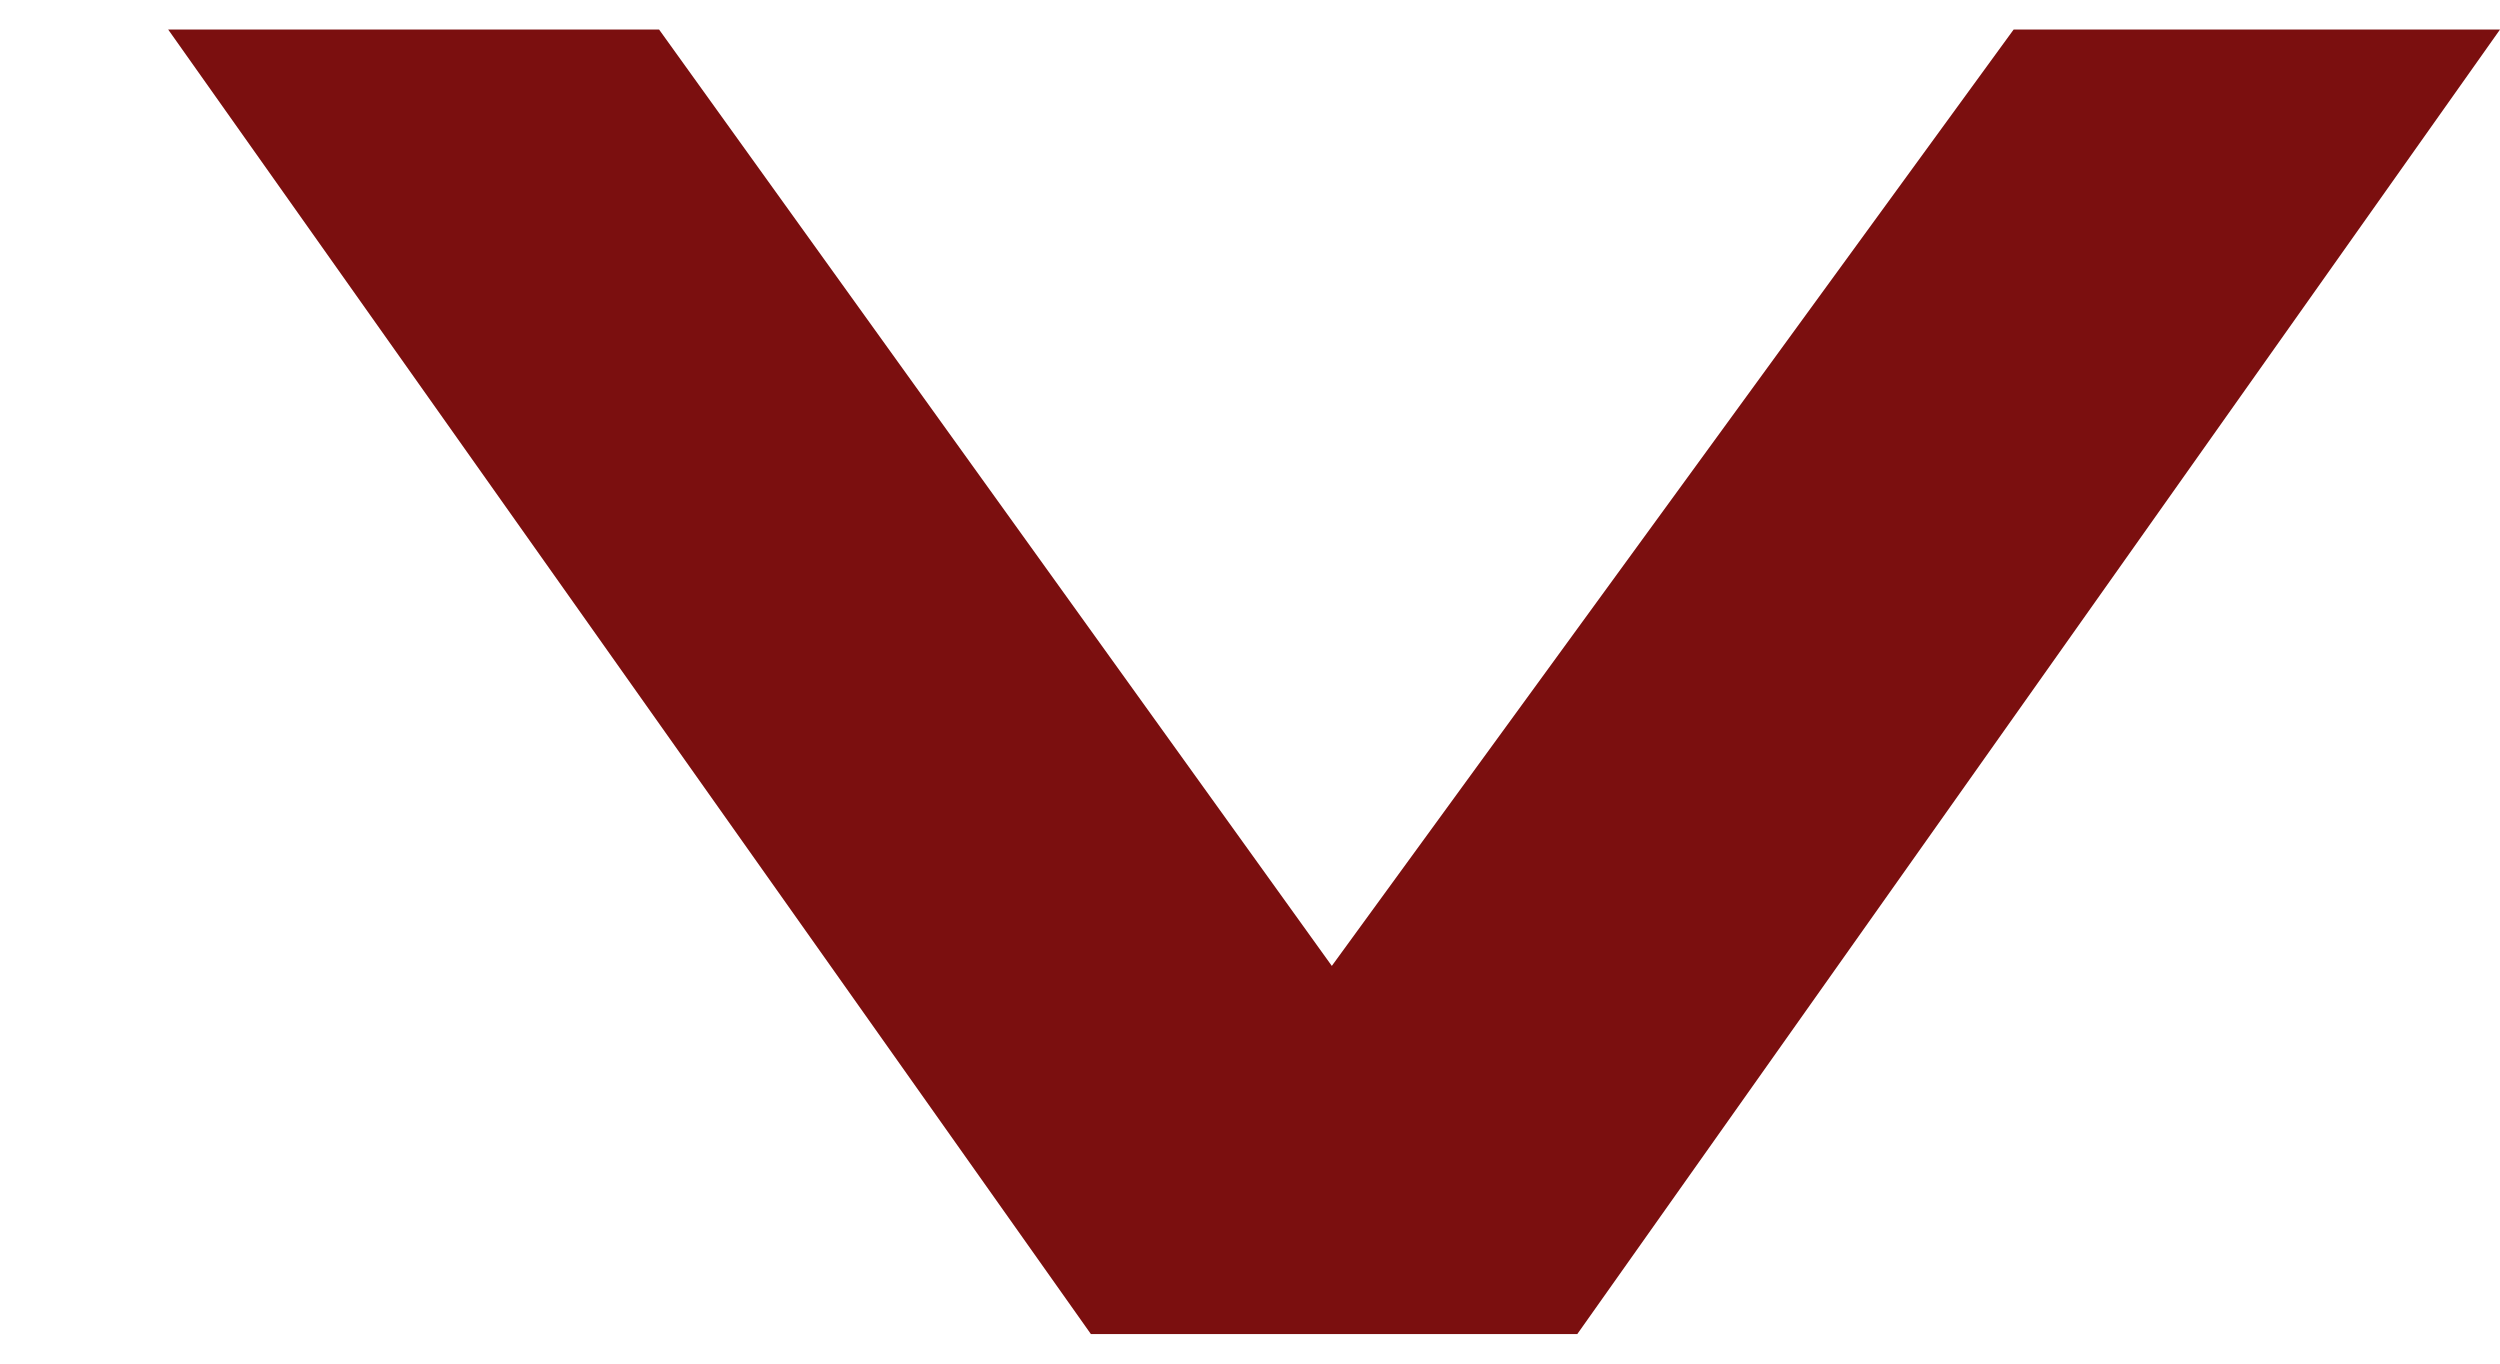 <svg width="11" height="6" viewBox="0 0 11 6" fill="none" xmlns="http://www.w3.org/2000/svg">
<path id="&#62;" d="M11 0.13L8.86 0.13L5.86 4.25L2.9 0.13L0.74 0.13L4.8 5.87L6.94 5.87L11 0.13Z" fill="#7B0F0F"/>
</svg>
